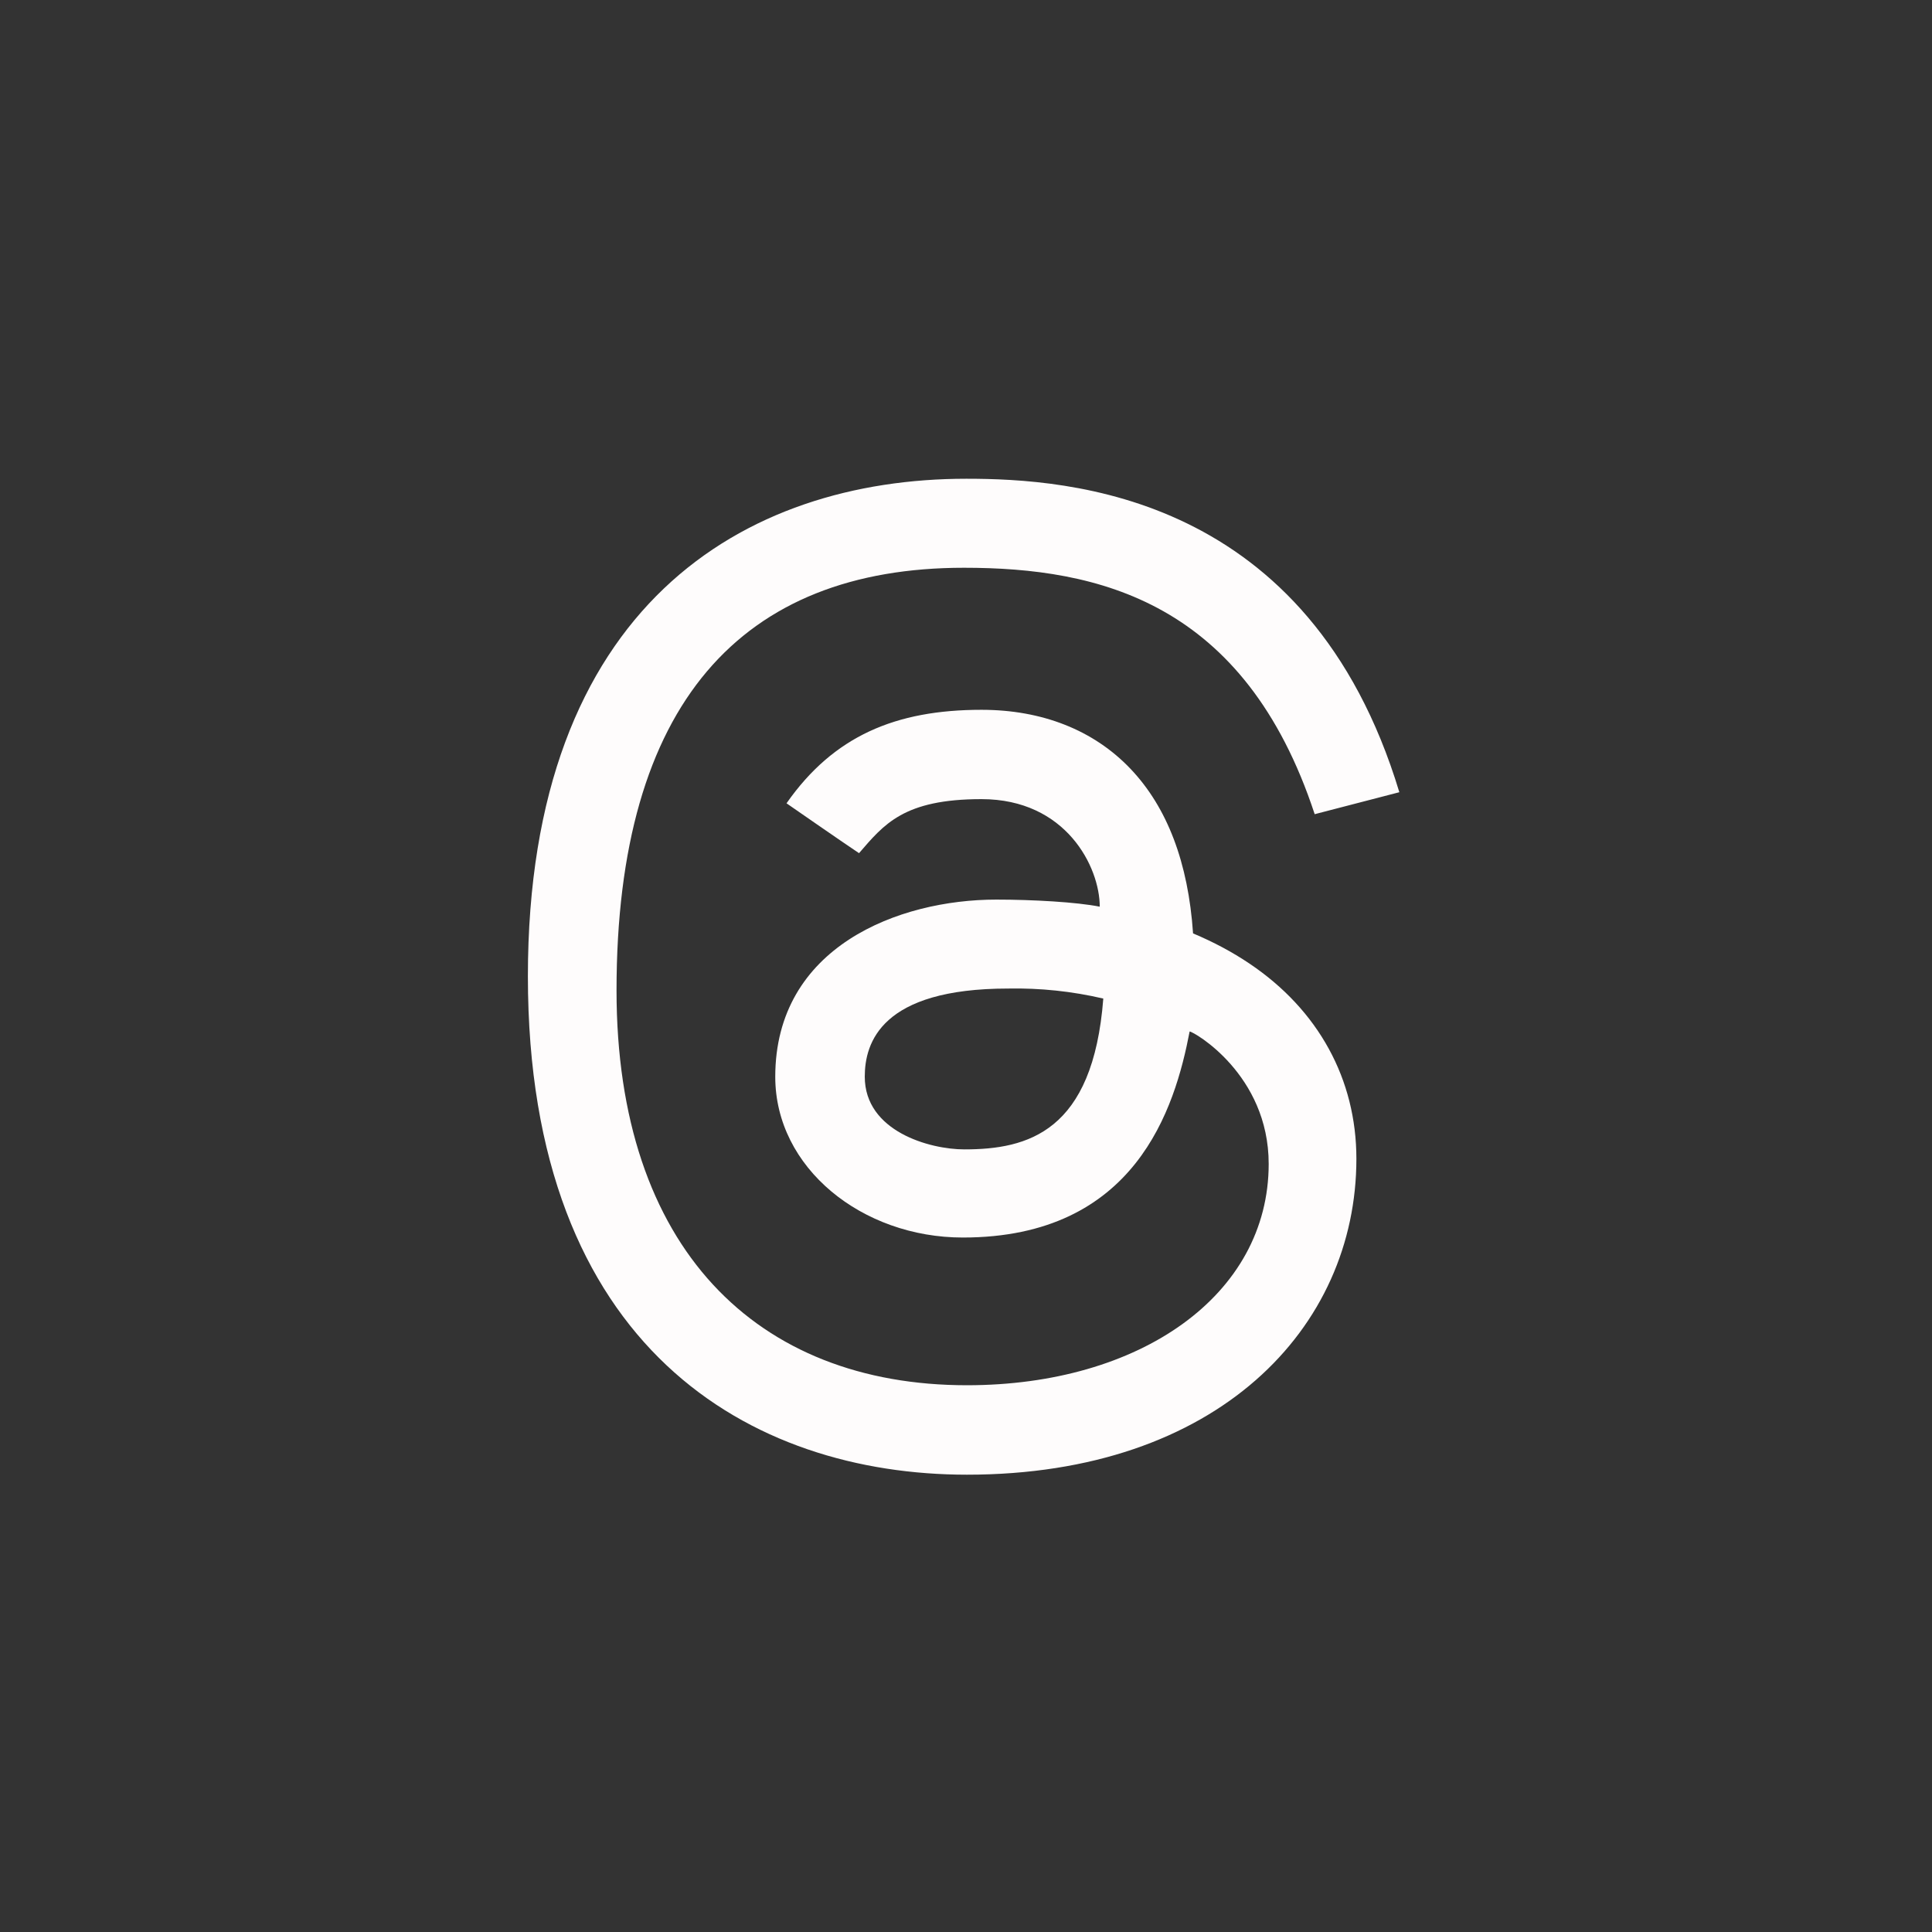 <?xml version="1.0" encoding="UTF-8" standalone="no"?>
<!DOCTYPE svg PUBLIC "-//W3C//DTD SVG 1.1//EN" "http://www.w3.org/Graphics/SVG/1.1/DTD/svg11.dtd">
<svg width="100%" height="100%" viewBox="0 0 64 64" version="1.1" xmlns="http://www.w3.org/2000/svg" xmlns:xlink="http://www.w3.org/1999/xlink" xml:space="preserve" xmlns:serif="http://www.serif.com/" style="fill-rule:evenodd;clip-rule:evenodd;stroke-linejoin:round;stroke-miterlimit:2;">
    <rect x="0" y="0" width="64" height="64" fill="#333333" stroke="none"/>
    <g transform="matrix(2.062,0,0,2.062,31.921,32.355)">
        <g transform="matrix(1,0,0,1,-8,-8)">
            <path d="M6.321,6.016C6.051,5.836 5.155,5.214 5.155,5.214C5.911,4.133 6.908,3.712 8.287,3.712C9.262,3.712 10.09,4.039 10.681,4.66C11.272,5.281 11.609,6.169 11.686,7.304C12.014,7.442 12.316,7.603 12.591,7.788C13.7,8.533 14.31,9.648 14.31,10.925C14.31,13.641 12.084,16 8.054,16C4.594,16 1,13.987 1,7.994C1,2.034 4.482,0 8.044,0C9.69,0 13.55,0.243 15,5.036L13.64,5.389C12.516,1.974 10.163,1.43 8.006,1.43C4.441,1.43 2.424,3.601 2.424,8.22C2.424,12.363 4.678,14.563 8.054,14.563C10.831,14.563 12.901,13.12 12.901,11.007C12.901,9.569 11.693,8.88 11.631,8.88C11.395,10.114 10.763,12.19 7.987,12.19C6.369,12.19 4.974,11.072 4.974,9.608C4.974,7.518 6.958,6.761 8.524,6.761C9.11,6.761 9.818,6.801 10.187,6.875C10.187,6.238 9.647,5.147 8.287,5.147C7.037,5.147 6.721,5.552 6.32,6.015L6.321,6.016ZM8.716,8.19C6.676,8.19 6.412,9.06 6.412,9.606C6.412,10.484 7.455,10.774 8.012,10.774C9.032,10.774 10.079,10.492 10.244,8.351C9.743,8.234 9.23,8.18 8.716,8.19" style="fill:rgb(254,252,252);fill-rule:nonzero;"/>
        </g>
    </g>
</svg>
